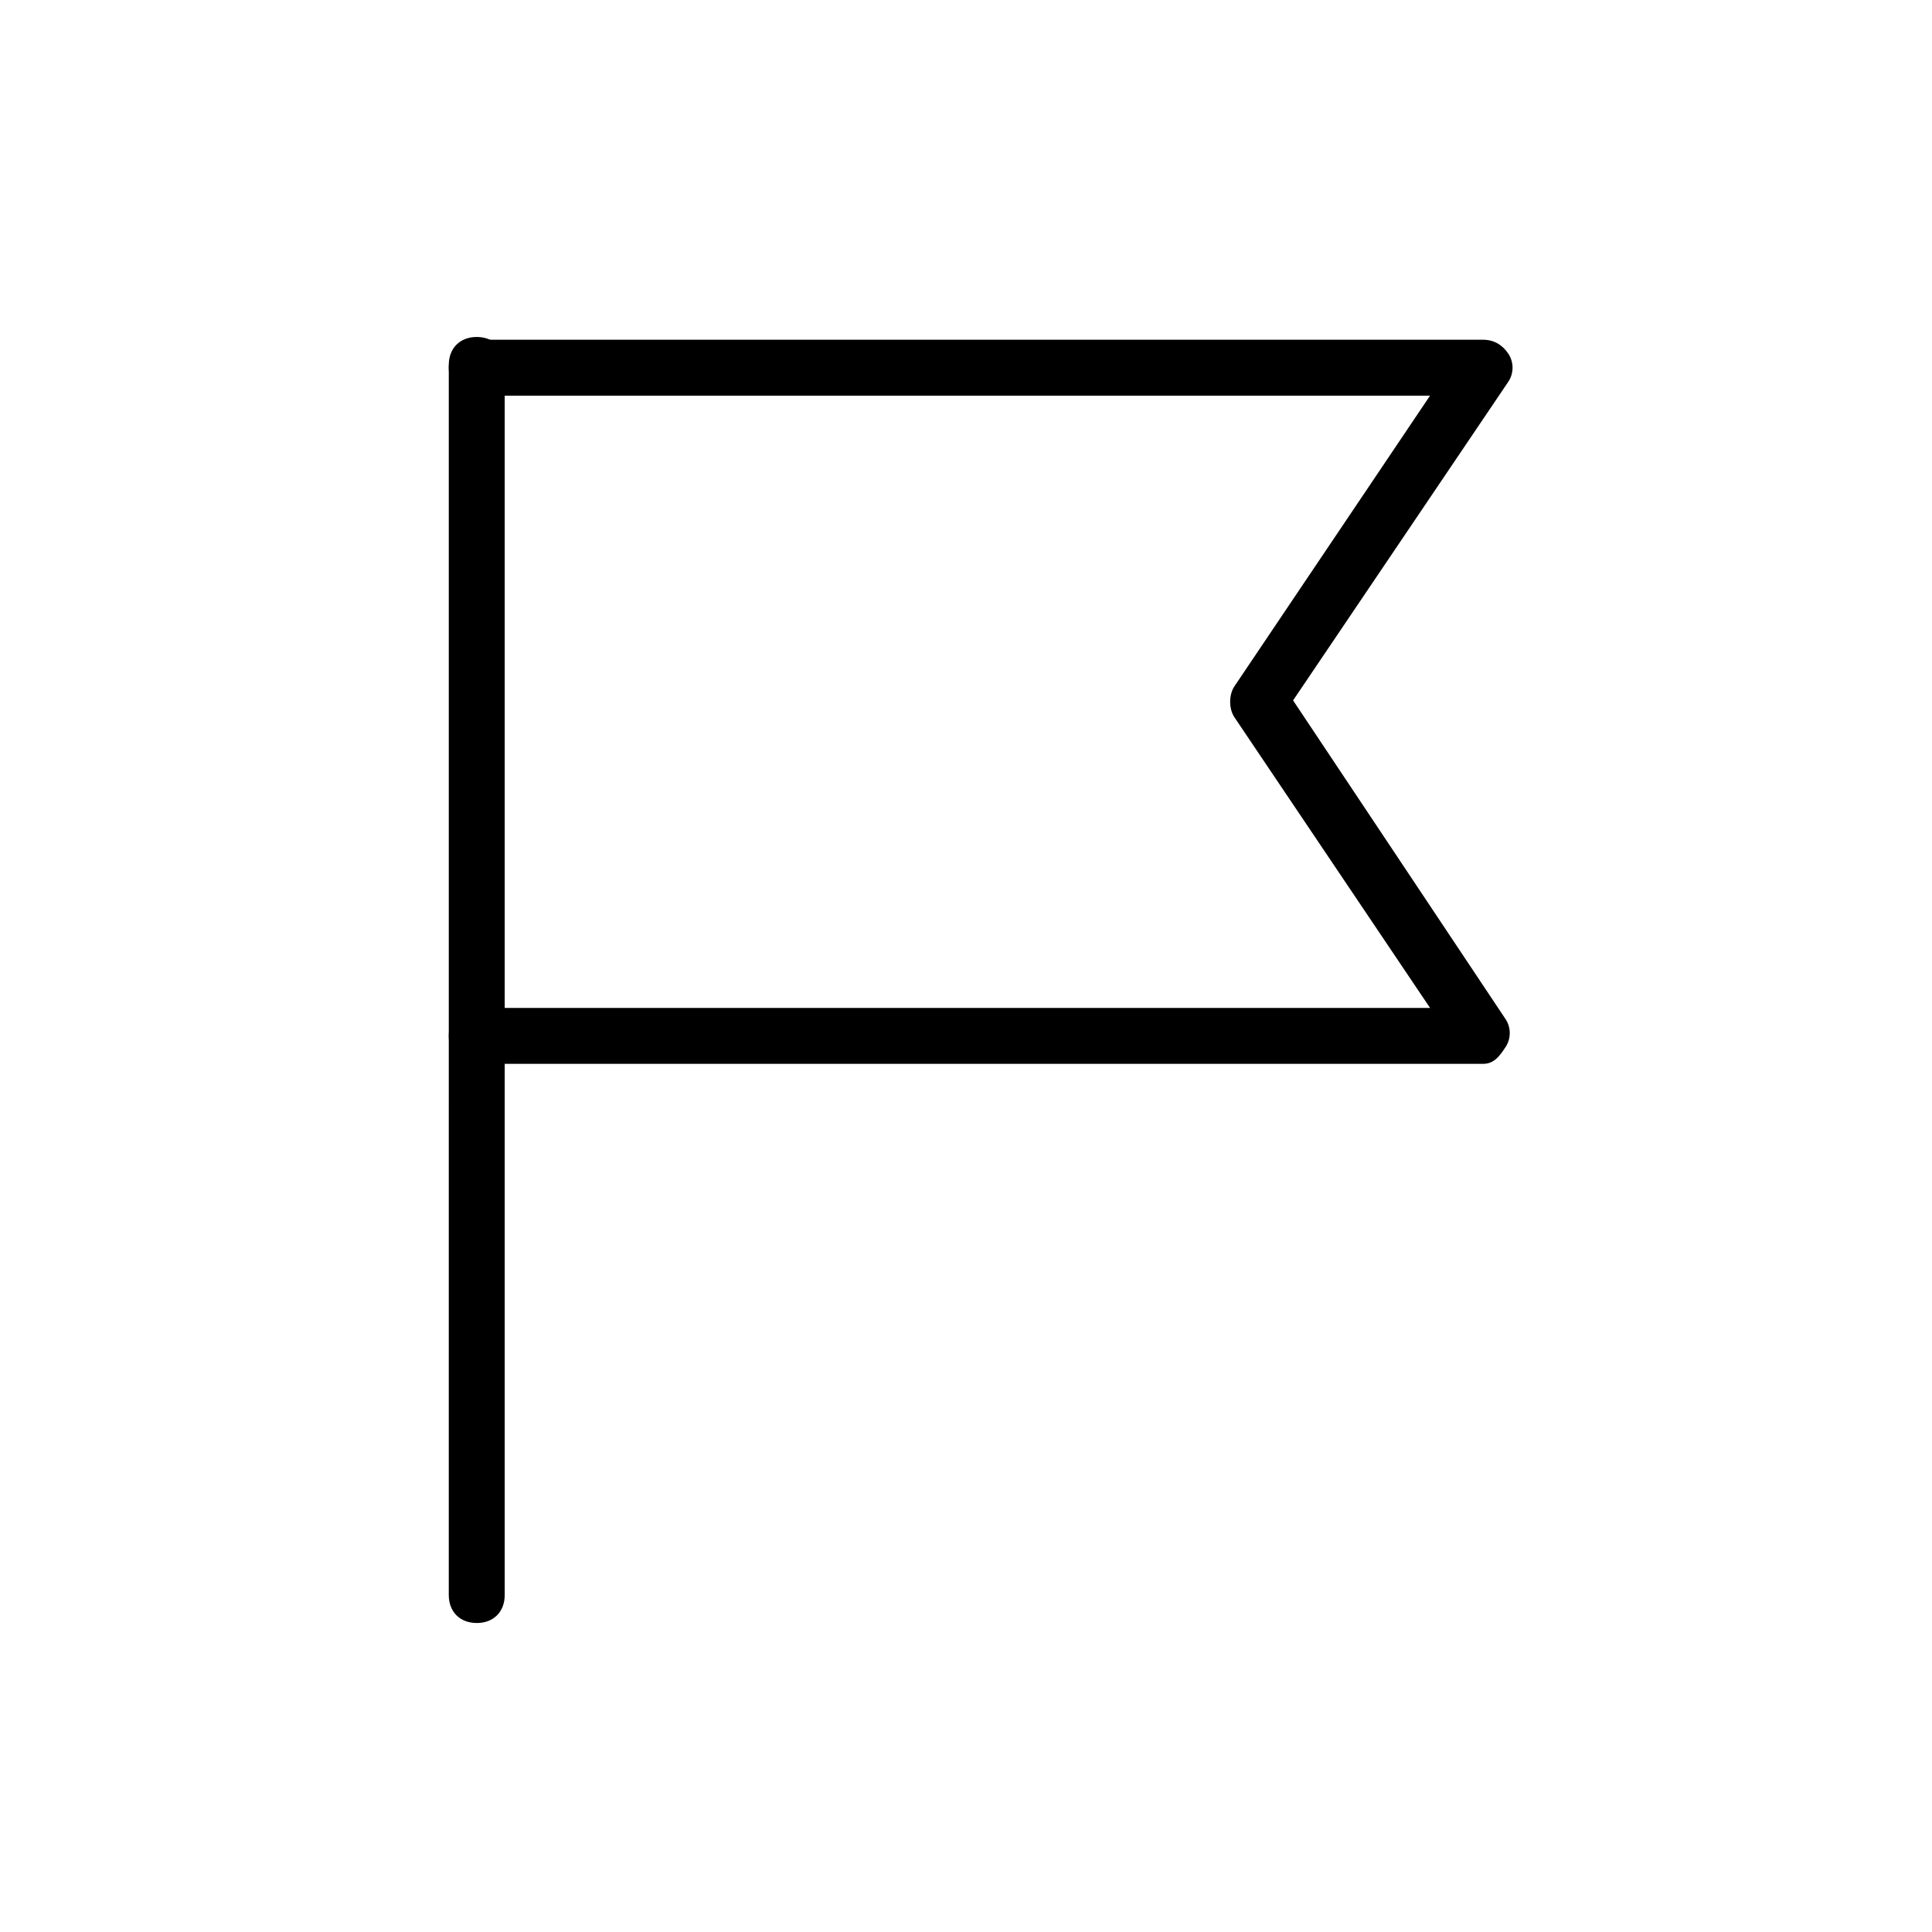 <?xml version="1.0" encoding="UTF-8"?>
<!-- Uploaded to: ICON Repo, www.svgrepo.com, Generator: ICON Repo Mixer Tools -->
<svg fill="#000000" width="800px" height="800px" version="1.1" viewBox="144 144 512 512" xmlns="http://www.w3.org/2000/svg">
 <g>
  <path d="m537.06 425.93h-266.72c-4.445 0-7.41-2.965-7.41-7.41 0-4.445 2.965-7.41 7.41-7.41h252.64l-51.863-77.055c-1.48-2.223-1.48-5.926 0-8.148l51.863-77.055-252.64 0.004c-4.445 0-7.41-2.965-7.41-7.41 0-4.445 2.965-7.41 7.41-7.41h266.72c2.965 0 5.188 1.48 6.668 3.703 1.48 2.223 1.48 5.188 0 7.41l-57.047 84.465 56.309 84.461c1.48 2.223 1.48 5.188 0 7.41-1.484 2.223-2.965 4.445-5.93 4.445z"/>
  <path d="m270.34 574.11c-4.445 0-7.41-2.965-7.41-7.41l0.004-325.99c0-4.445 2.965-7.41 7.41-7.41s7.41 2.965 7.41 7.41v326c-0.004 4.441-2.969 7.406-7.414 7.406z"/>
 </g>
</svg>